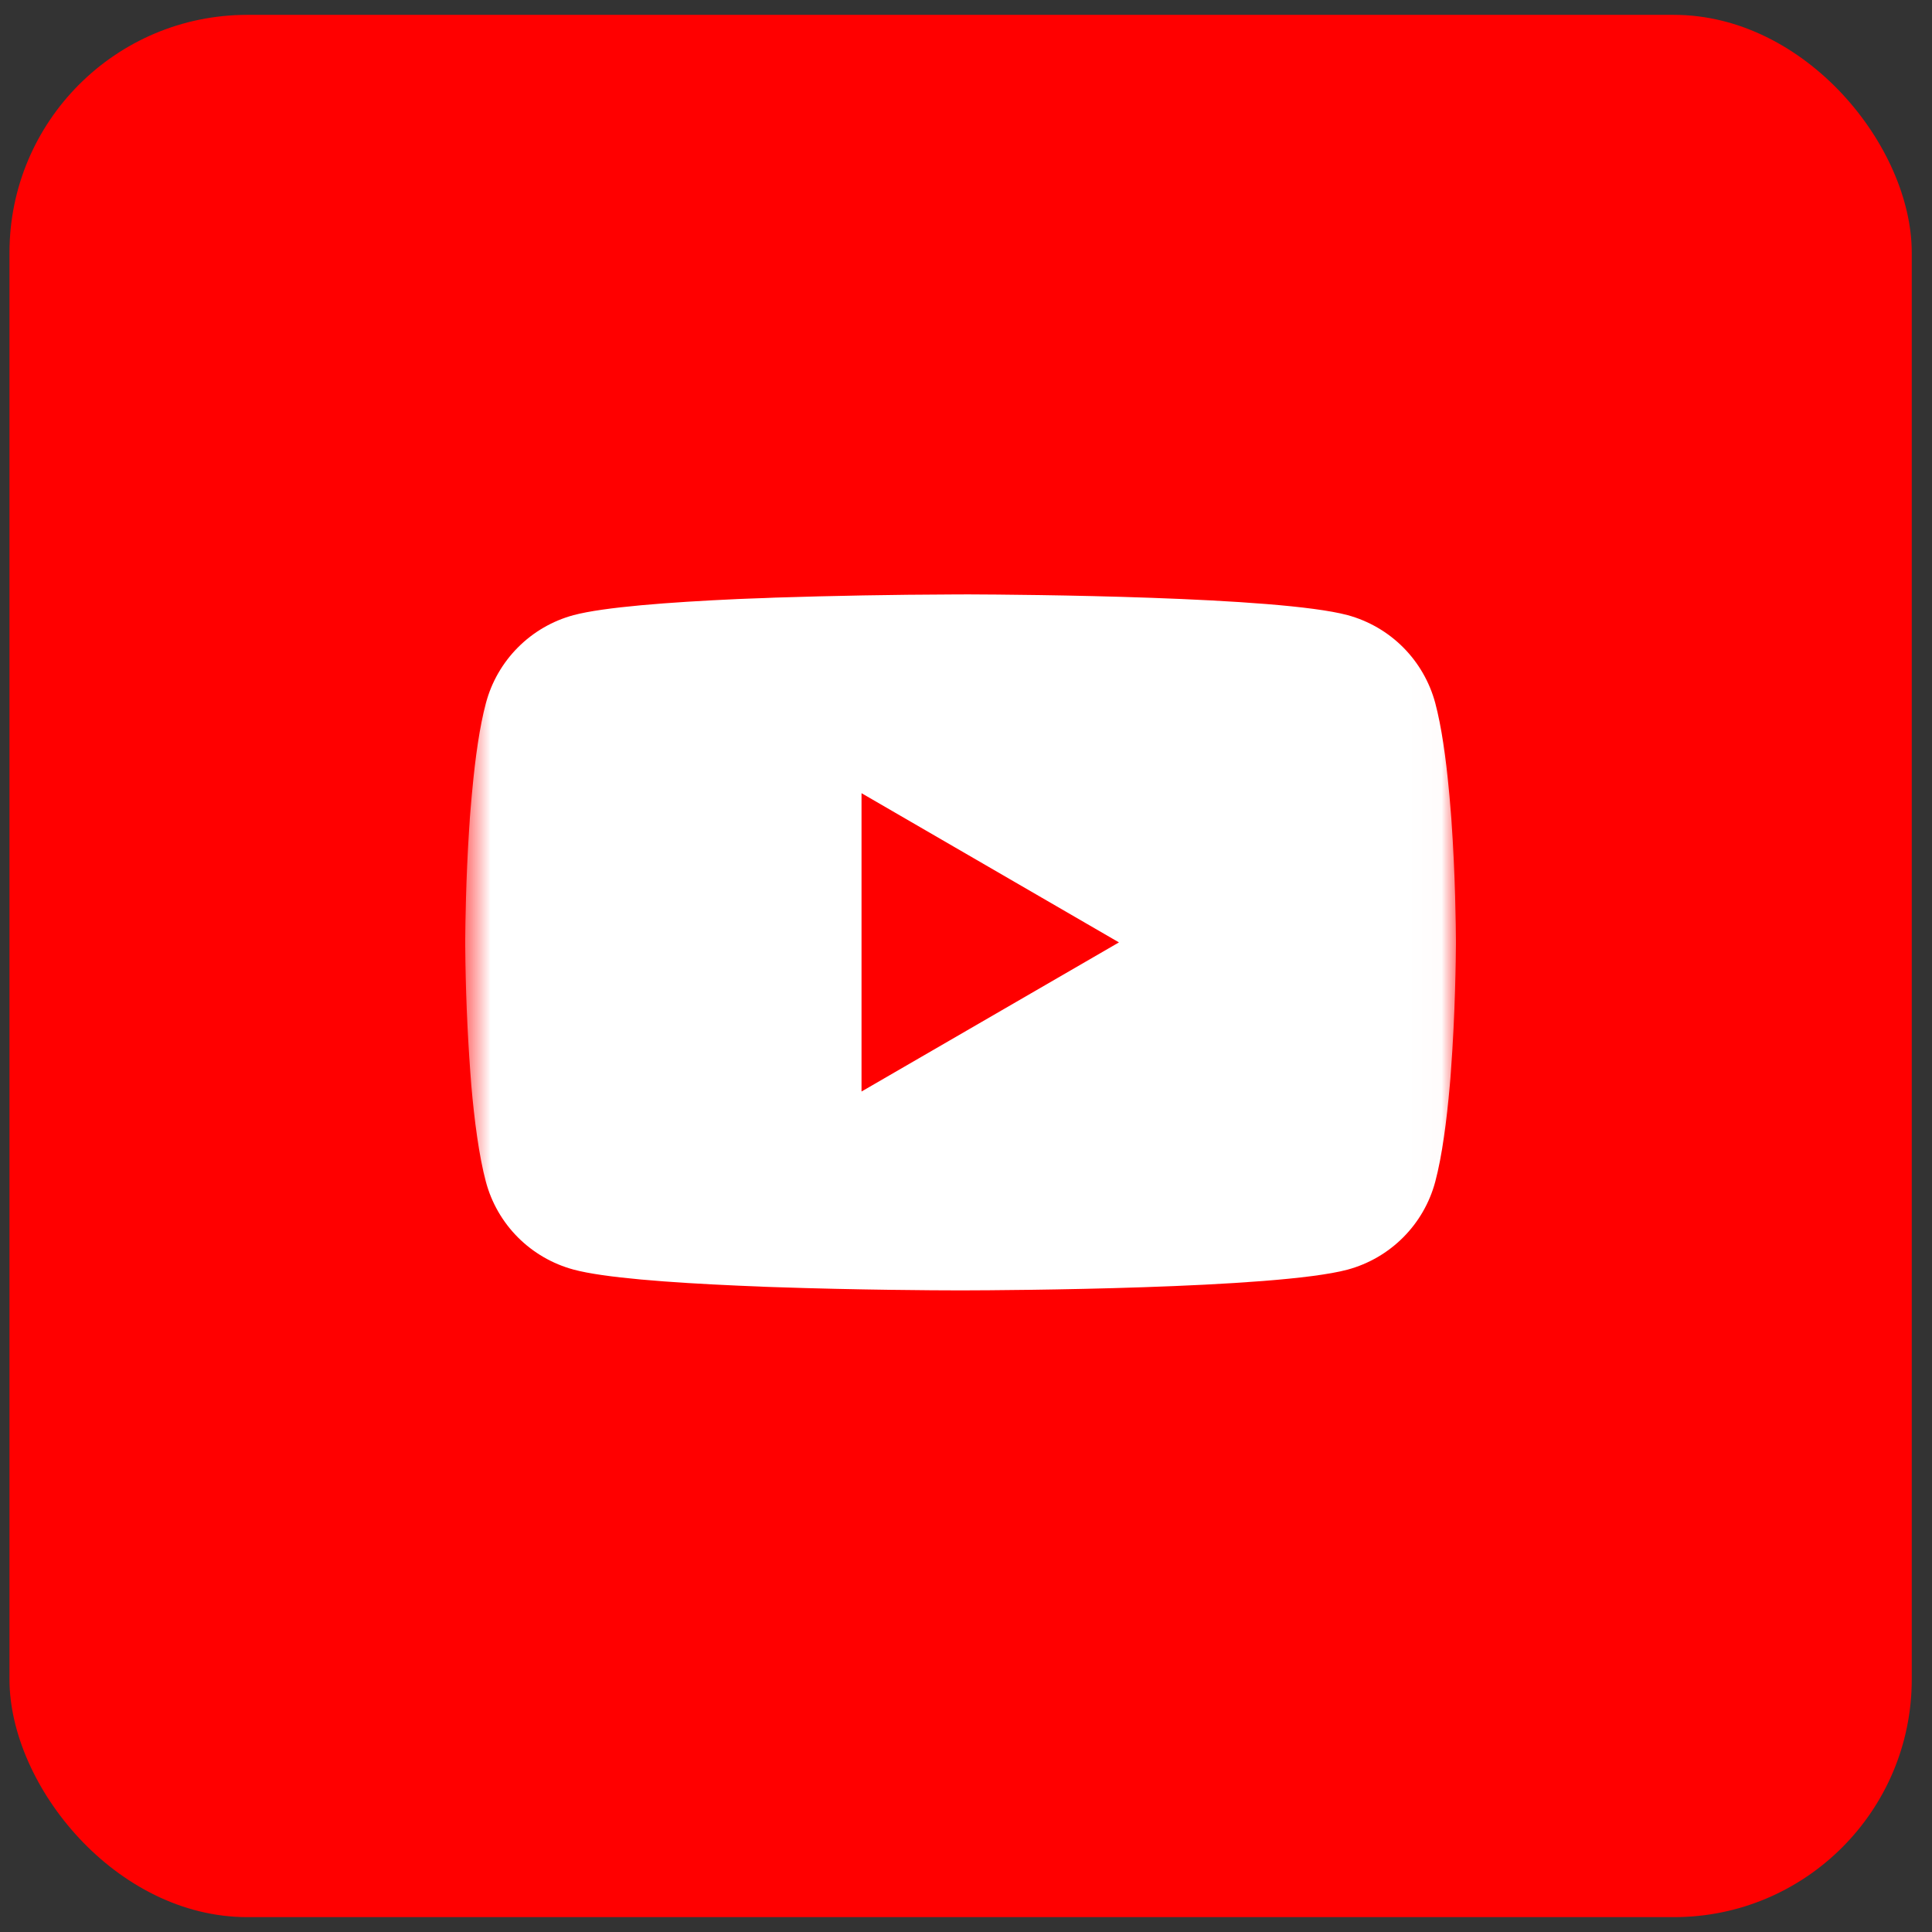 <?xml version="1.0" encoding="utf-8"?>
<svg xmlns="http://www.w3.org/2000/svg" fill="none" height="65" viewBox="0 0 65 65" width="65">
<rect x="0" y="0" width="65" height="65" fill="#333333" stroke="none"/>
<g clip-path="url(#clip0_524_12401)">
<g clip-path="url(#clip1_524_12401)">
<g clip-path="url(#clip2_524_12401)">
<path d="M57.652 0.5H6.985C3.303 0.5 0.319 3.485 0.319 7.167V57.833C0.319 61.515 3.303 64.5 6.985 64.5H57.652C61.334 64.5 64.319 61.515 64.319 57.833V7.167C64.319 3.485 61.334 0.5 57.652 0.5Z" fill="#FF0000"/>
<mask height="35" id="mask0_524_12401" maskUnits="userSpaceOnUse" style="mask-type:luminance" width="34" x="15" y="15">
<path d="M48.986 15.834H15.652V49.167H48.986V15.834Z" fill="white"/>
</mask>
<g mask="url(#mask0_524_12401)">
<path d="M32.425 19.998H32.611C34.323 20.004 43 20.067 45.34 20.696C46.047 20.888 46.691 21.262 47.209 21.781C47.726 22.301 48.098 22.946 48.288 23.654C48.498 24.446 48.646 25.494 48.746 26.575L48.767 26.792L48.812 27.333L48.829 27.55C48.965 29.454 48.981 31.238 48.983 31.627V31.783C48.981 32.188 48.962 34.092 48.812 36.075L48.796 36.294L48.777 36.511C48.673 37.702 48.519 38.886 48.288 39.756C48.099 40.465 47.727 41.111 47.209 41.63C46.692 42.149 46.047 42.523 45.34 42.715C42.923 43.365 33.737 43.411 32.465 43.413H32.169C31.525 43.413 28.863 43.4 26.071 43.304L25.717 43.292L25.535 43.283L25.179 43.269L24.823 43.254C22.511 43.152 20.308 42.988 19.294 42.713C18.586 42.521 17.942 42.148 17.424 41.629C16.907 41.11 16.535 40.464 16.346 39.756C16.115 38.888 15.96 37.702 15.856 36.511L15.84 36.292L15.823 36.075C15.72 34.663 15.663 33.249 15.652 31.833V31.577C15.656 31.129 15.673 29.581 15.785 27.873L15.8 27.658L15.806 27.55L15.823 27.333L15.869 26.792L15.89 26.575C15.99 25.494 16.137 24.444 16.348 23.654C16.537 22.946 16.909 22.3 17.426 21.781C17.944 21.261 18.588 20.887 19.296 20.696C20.31 20.425 22.512 20.259 24.825 20.154L25.179 20.14L25.538 20.127L25.717 20.121L26.073 20.106C28.056 20.043 30.039 20.007 32.023 20H32.425V19.998ZM28.985 26.686V36.723L37.646 31.706L28.985 26.686Z" fill="white"/>
</g>
</g>
</g>
</g>
<defs>
<clipPath id="clip0_524_12401">
<rect fill="white" height="64" rx="8" width="64" x="0.319" y="0.5"/>
</clipPath>
<clipPath id="clip1_524_12401">
<rect fill="white" height="64" transform="translate(0.319 0.5)" width="64"/>
</clipPath>
<clipPath id="clip2_524_12401">
<rect fill="white" height="64" transform="translate(0.319 0.5)" width="64"/>
</clipPath>
</defs>
</svg>